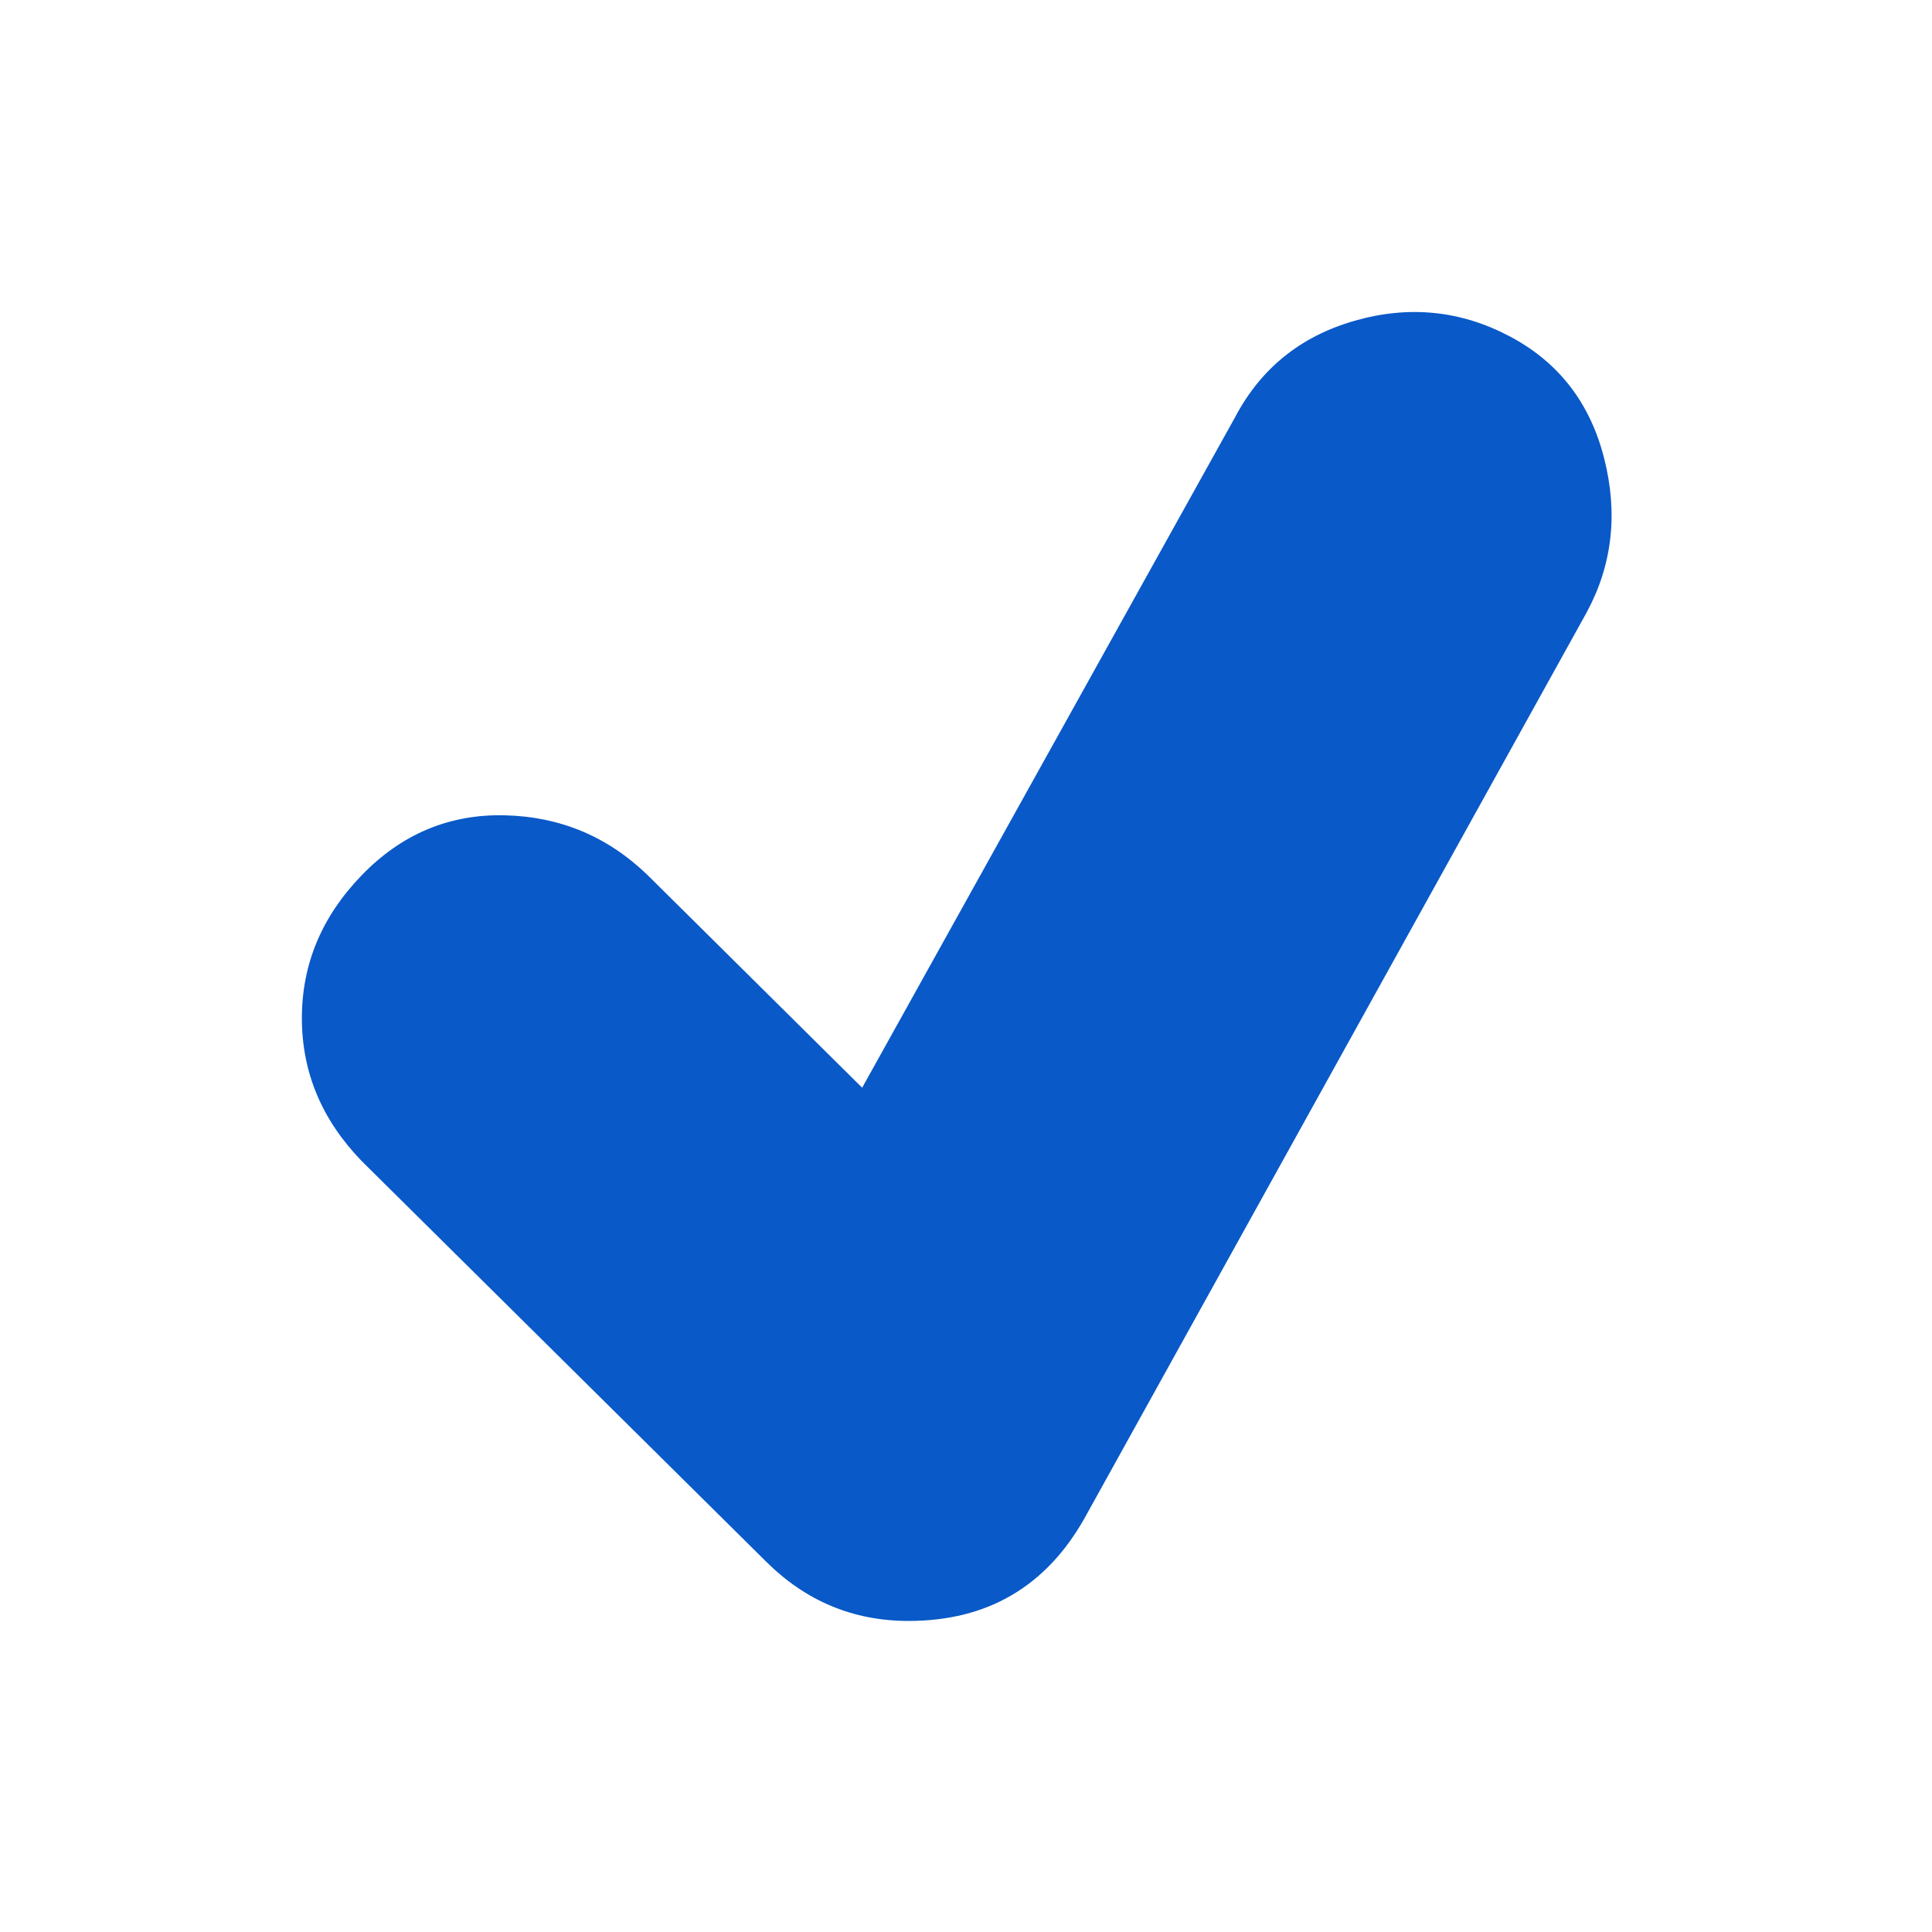 <?xml version="1.0" ?><svg version="1.1" xmlns="http://www.w3.org/2000/svg" width="250" height="250" viewBox="0 0 22 32">
<path style="fill:#0959c8" d="M20 5.568q1.216 0.64 1.568 2.016t-0.288 2.56l-8.32 15.008q-0.96 1.696-2.912 1.696-1.376 0-2.368-0.992l-6.688-6.624q-0.992-1.024-0.992-2.368t0.992-2.368 2.368-0.992 2.368 0.992l3.552 3.52 6.176-11.104q0.64-1.216 1.984-1.6t2.56 0.256z"></path>
</svg>